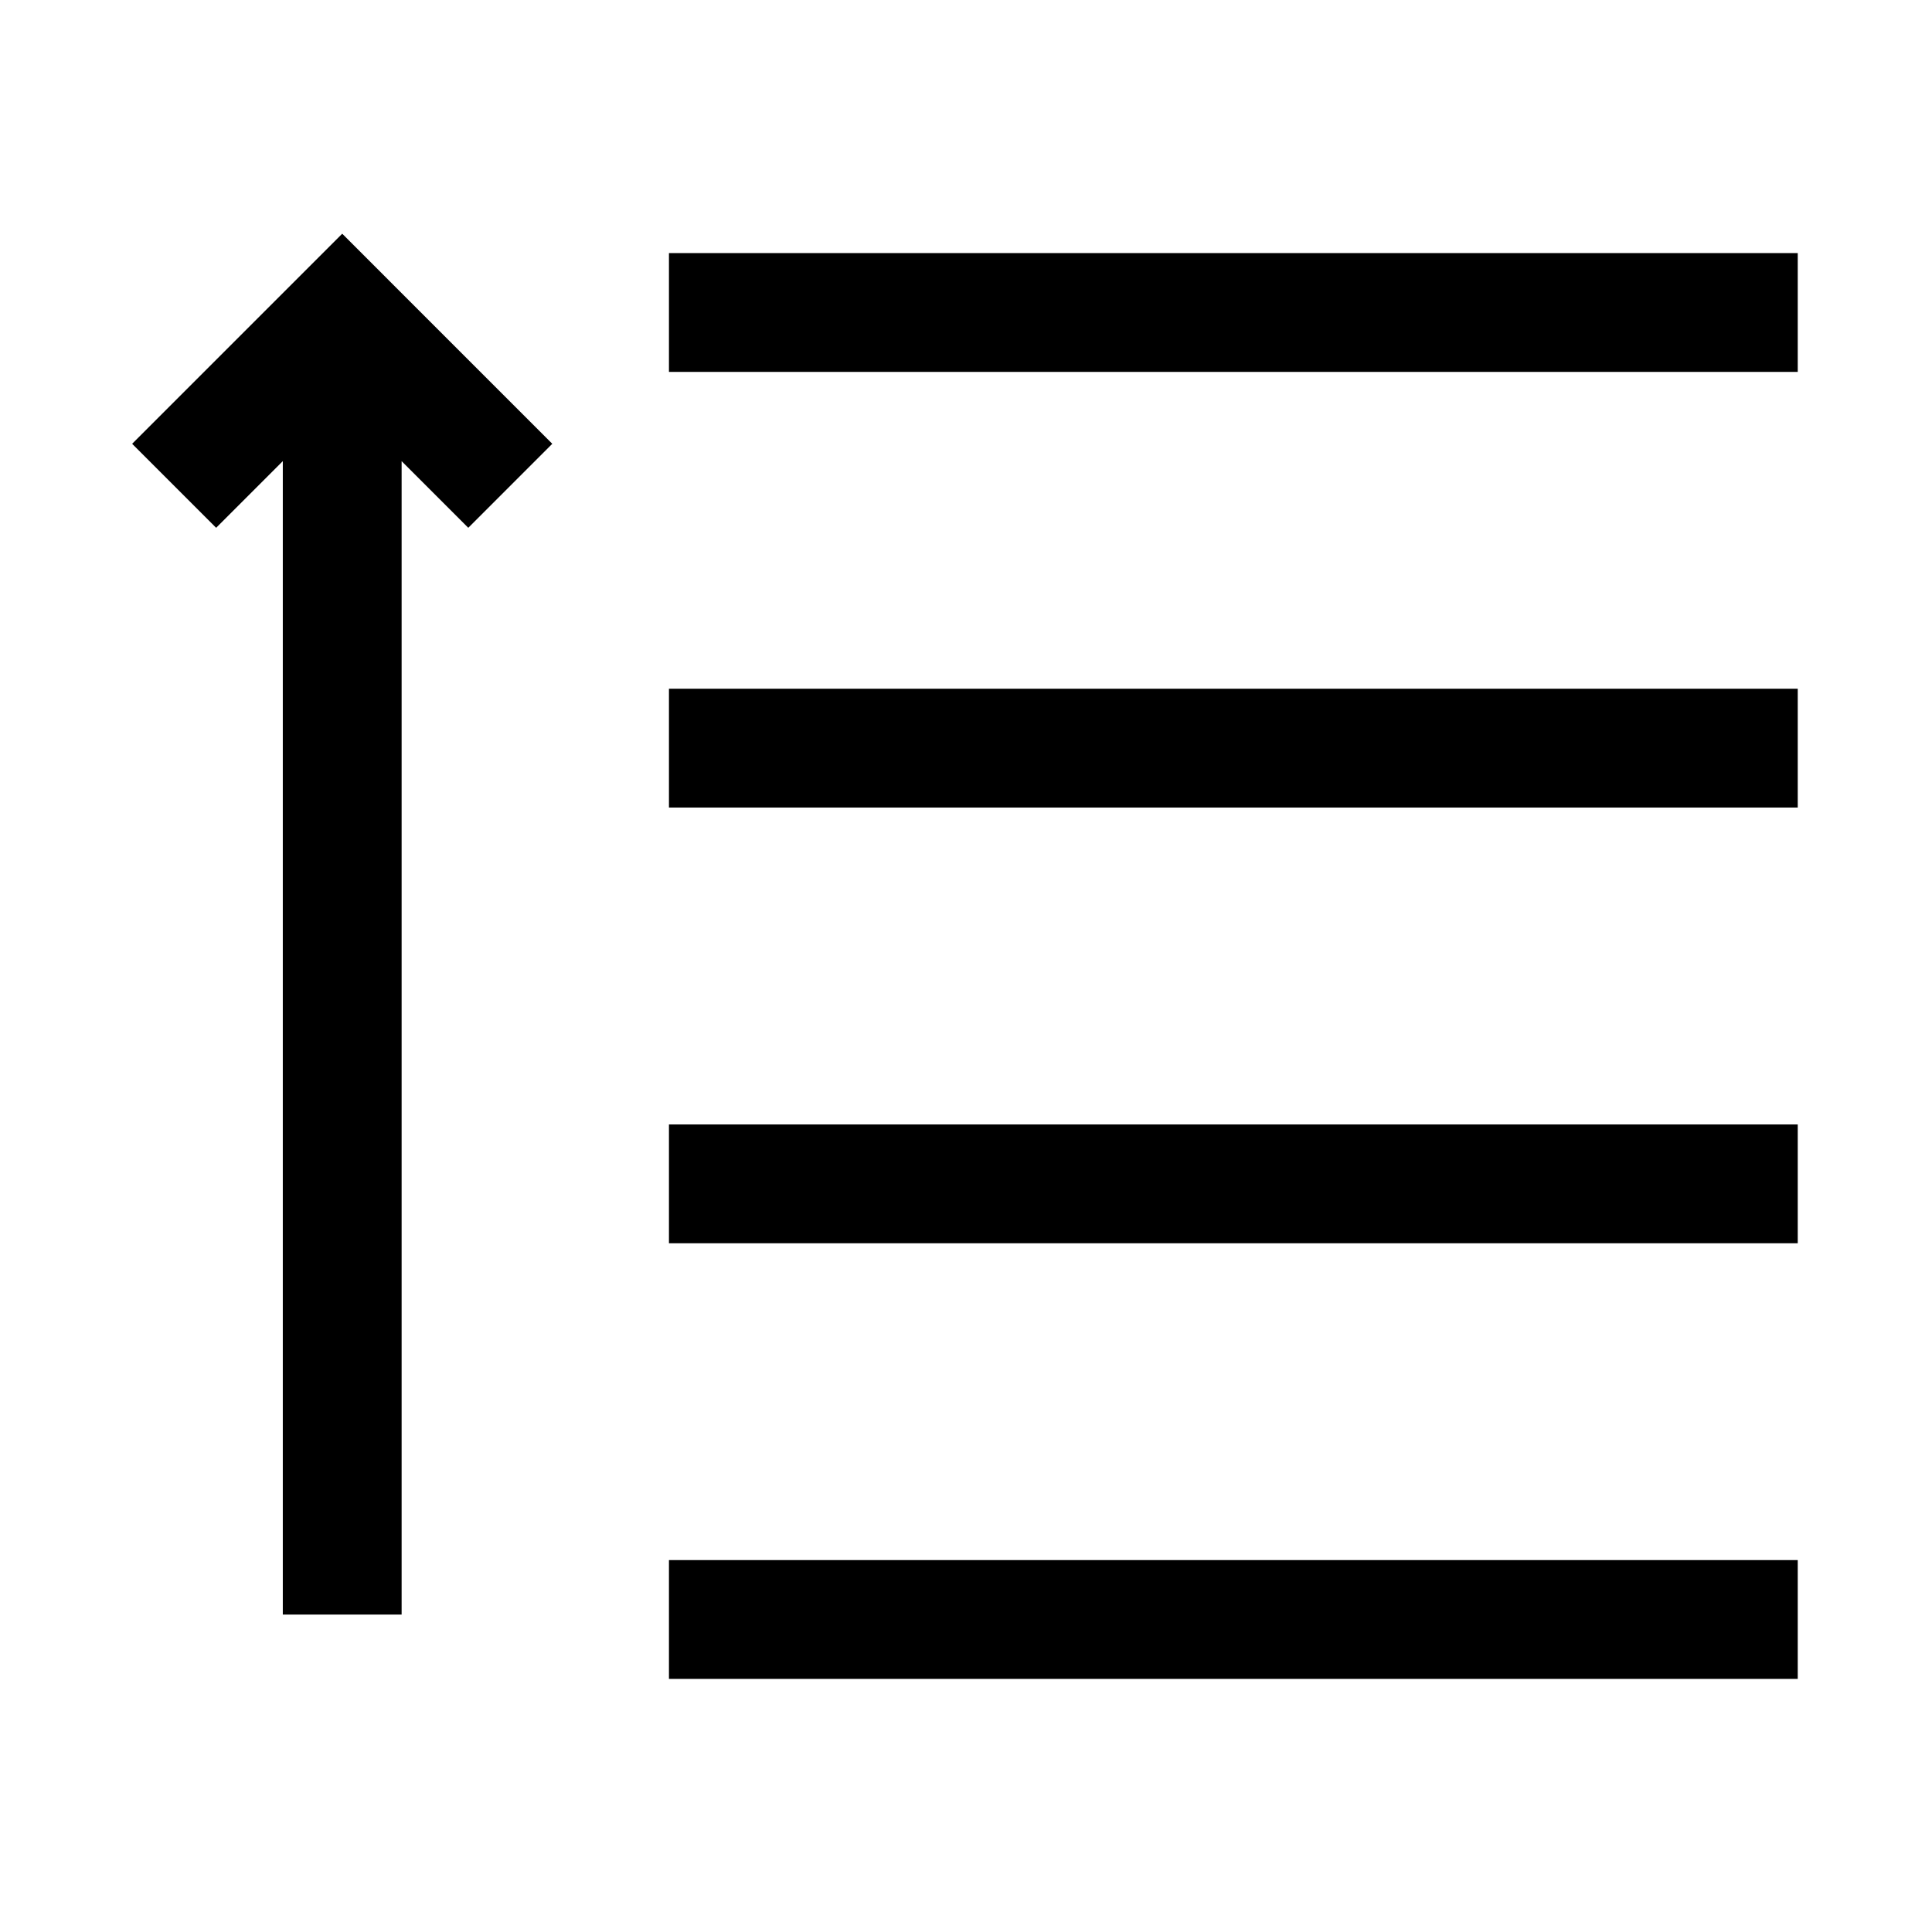 <?xml version="1.0" encoding="UTF-8"?>
<!-- Uploaded to: SVG Repo, www.svgrepo.com, Generator: SVG Repo Mixer Tools -->
<svg fill="#000000" width="800px" height="800px" version="1.1" viewBox="144 144 512 512" xmlns="http://www.w3.org/2000/svg">
 <g>
  <path d="m321.28 211.07h299.14v31.488h-299.14z"/>
  <path d="m321.28 557.44h299.14v31.488h-299.14z"/>
  <path d="m321.28 441.99h299.14v31.488h-299.14z"/>
  <path d="m321.28 326.52h299.14v31.488h-299.14z"/>
  <path d="m290.36 261.61-55.668-55.672-55.672 55.672 22.262 22.262 17.664-17.664v305.67h31.488v-305.67l17.664 17.664z"/>
 </g>
</svg>